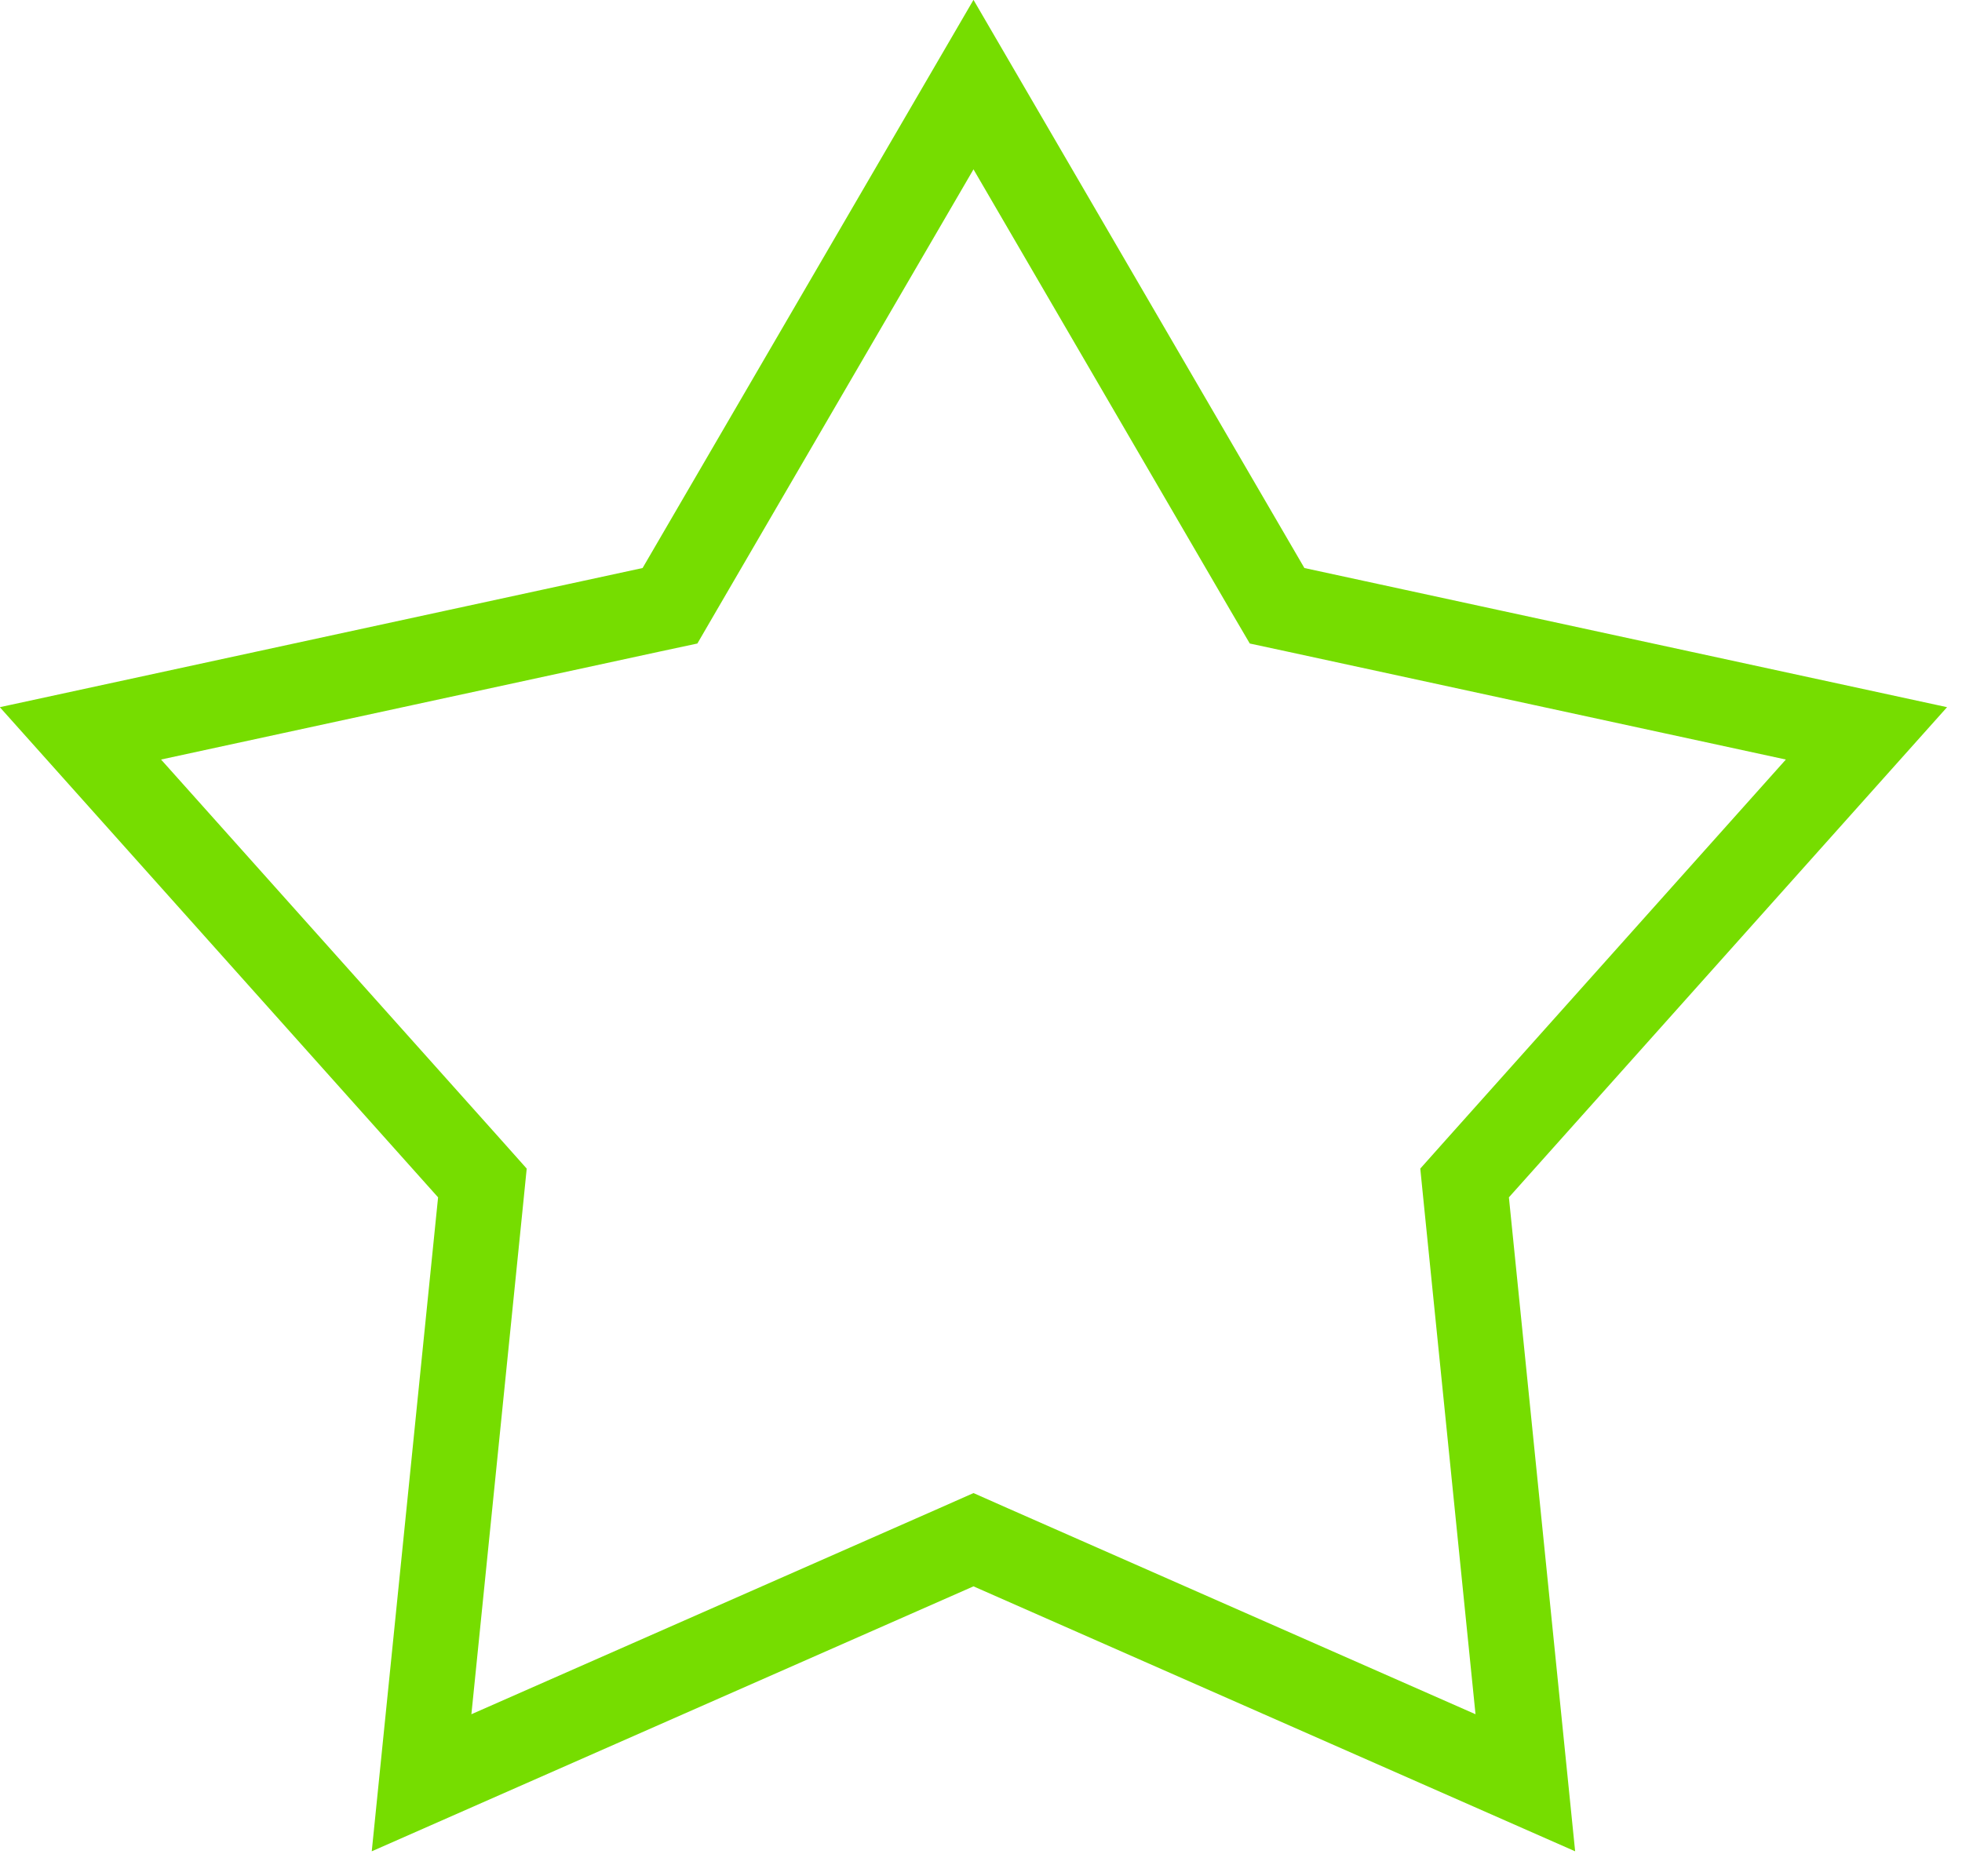 <svg width="23" height="22" viewBox="0 0 23 22" fill="none" xmlns="http://www.w3.org/2000/svg">
<path d="M14.859 6.912L14.971 7.103L15.185 7.149L21.88 8.599L17.316 13.706L17.169 13.871L17.191 14.09L17.881 20.904L11.613 18.143L11.412 18.054L11.211 18.143L4.942 20.904L5.633 14.09L5.655 13.871L5.508 13.706L0.943 8.599L7.639 7.149L7.854 7.103L7.965 6.912L11.412 0.992L14.859 6.912Z" stroke="#76DD00"/>
</svg>
